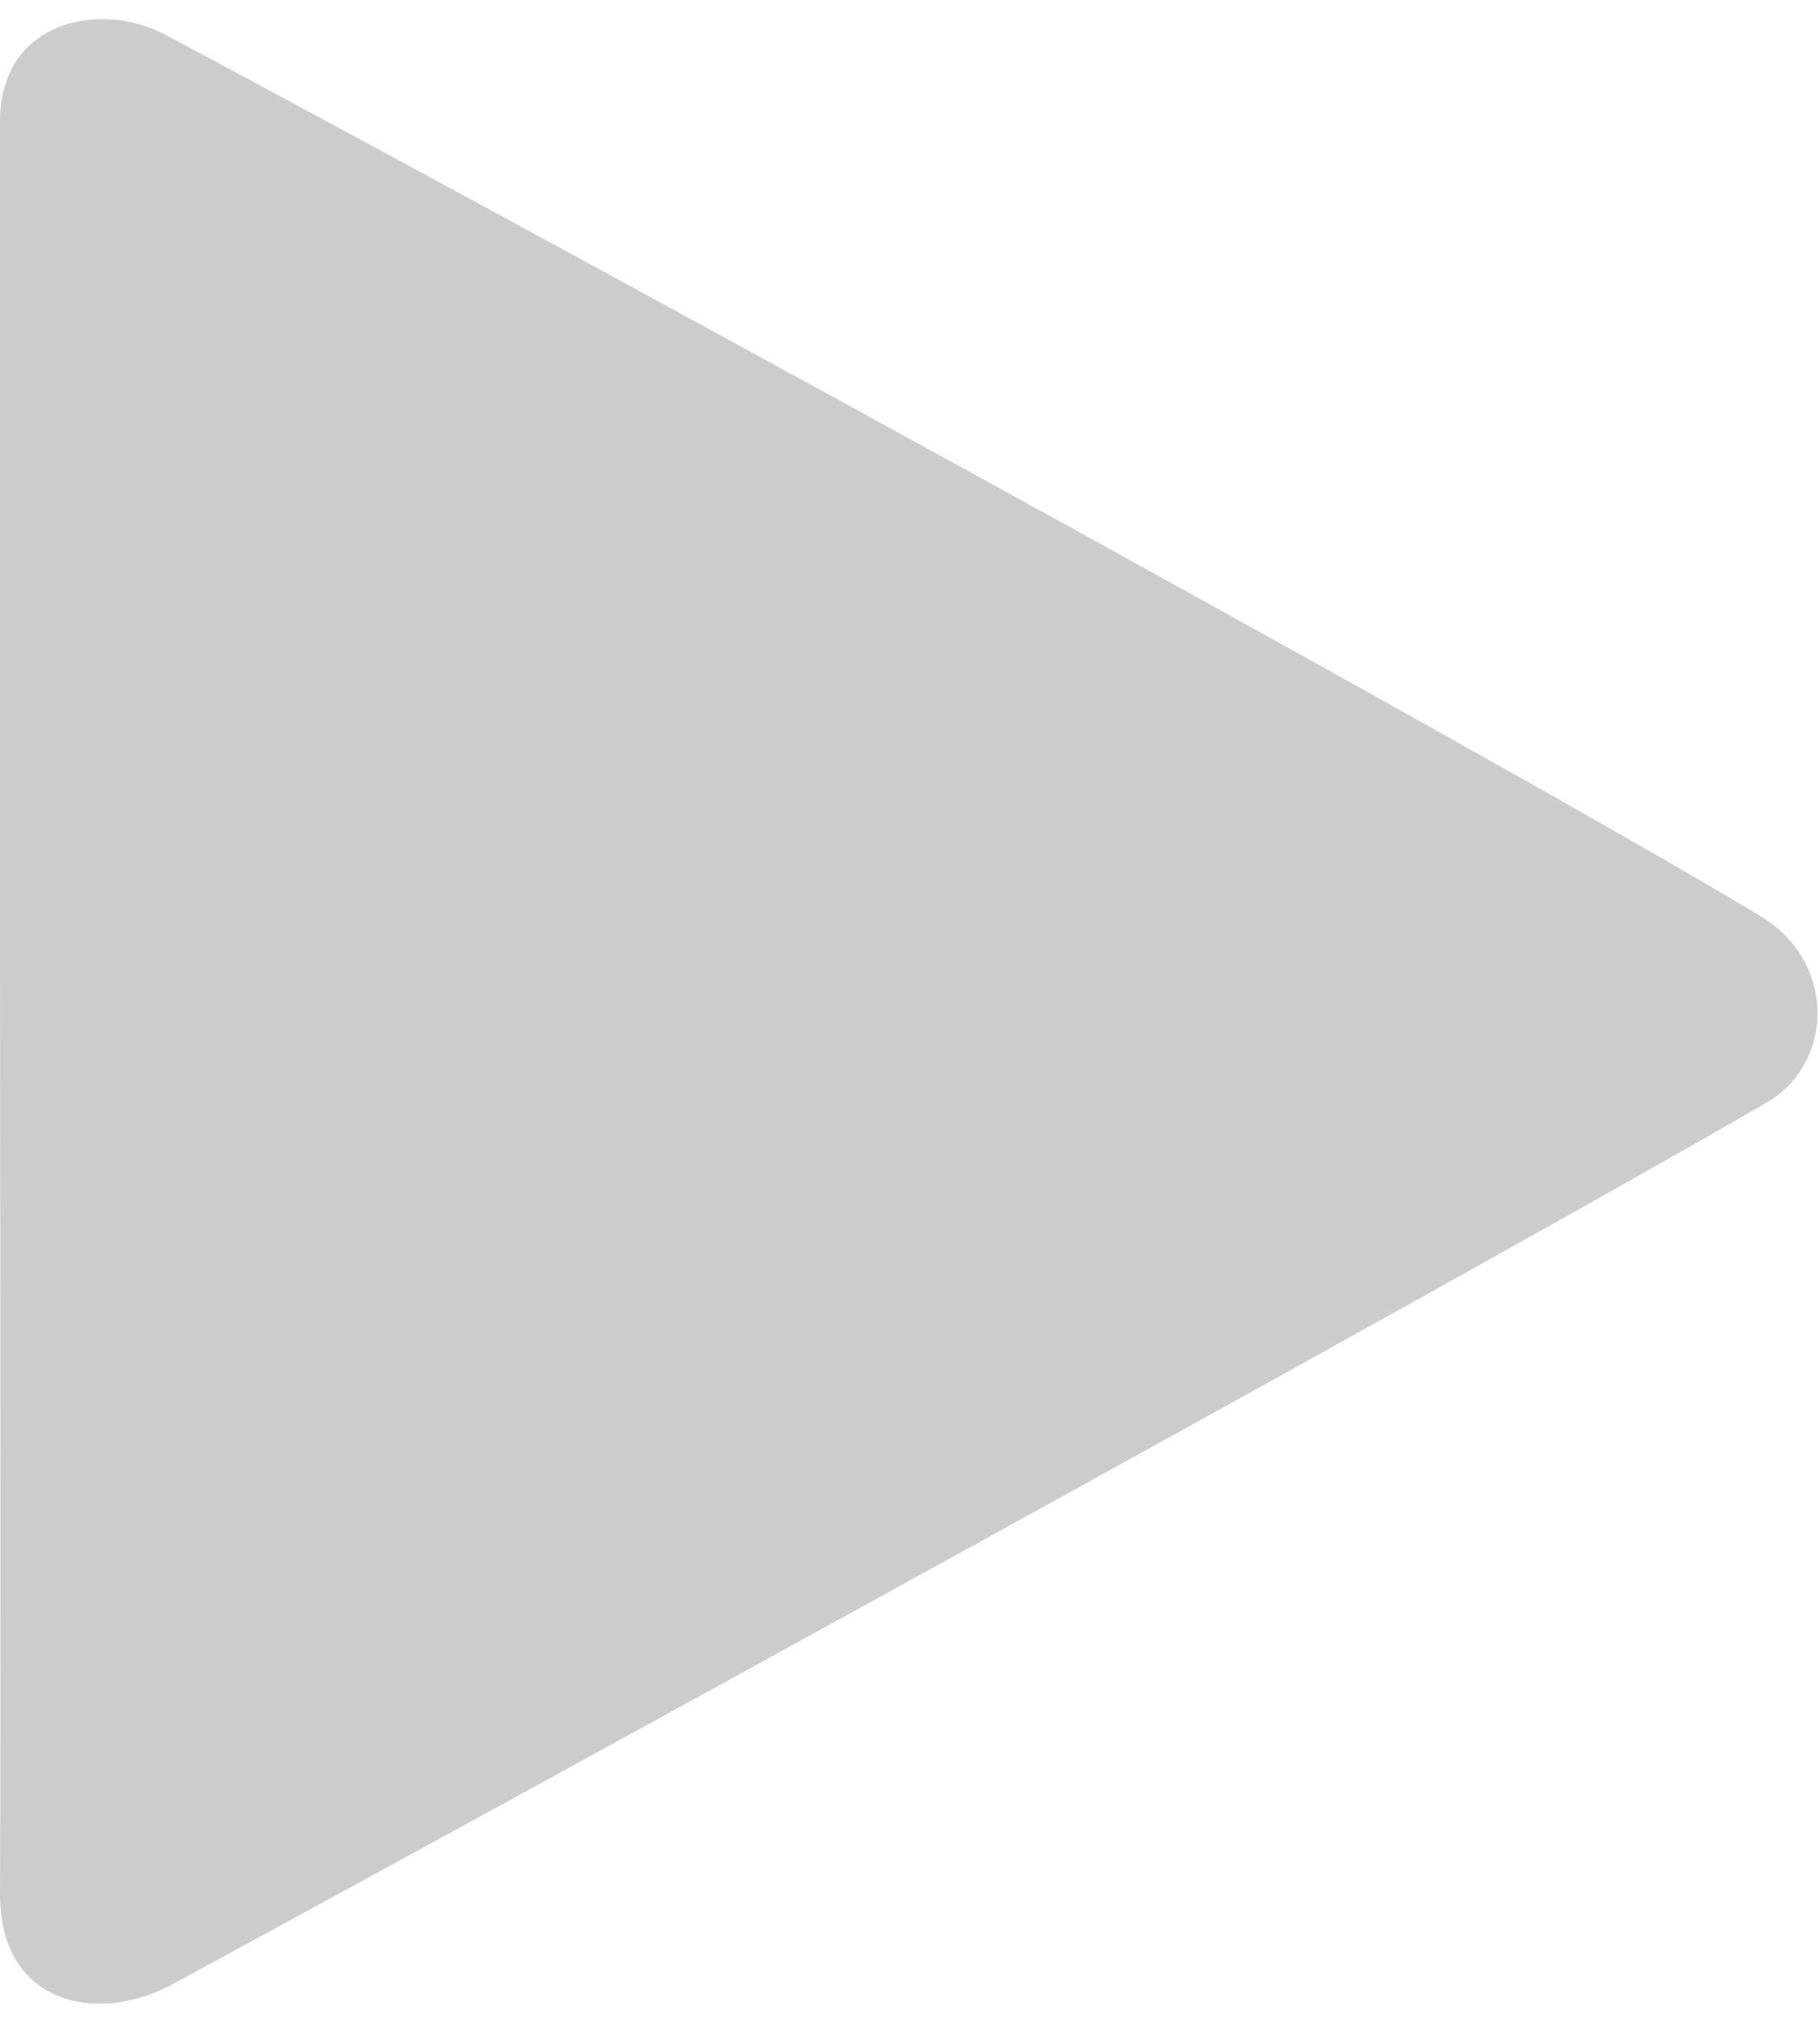 <svg viewBox="0 0 360 400" xmlns="http://www.w3.org/2000/svg" xml:space="preserve" style="fill-rule:evenodd;clip-rule:evenodd;stroke-linejoin:round;stroke-miterlimit:2"><path d="M32.757 6.899C88.497 36.536 292.499 147.682 348.16 181.11c15.355 9.222 14.425 29.28 1.333 36.888-55.927 32.499-259.337 144.007-315.346 174.361C19.193 400.464-.105 396.32 0 374.496.3 311.919-.277 86.545 0 23.872.087 4.223 19.662-.064 32.757 6.899Z" style="fill:#ccc"/></svg>